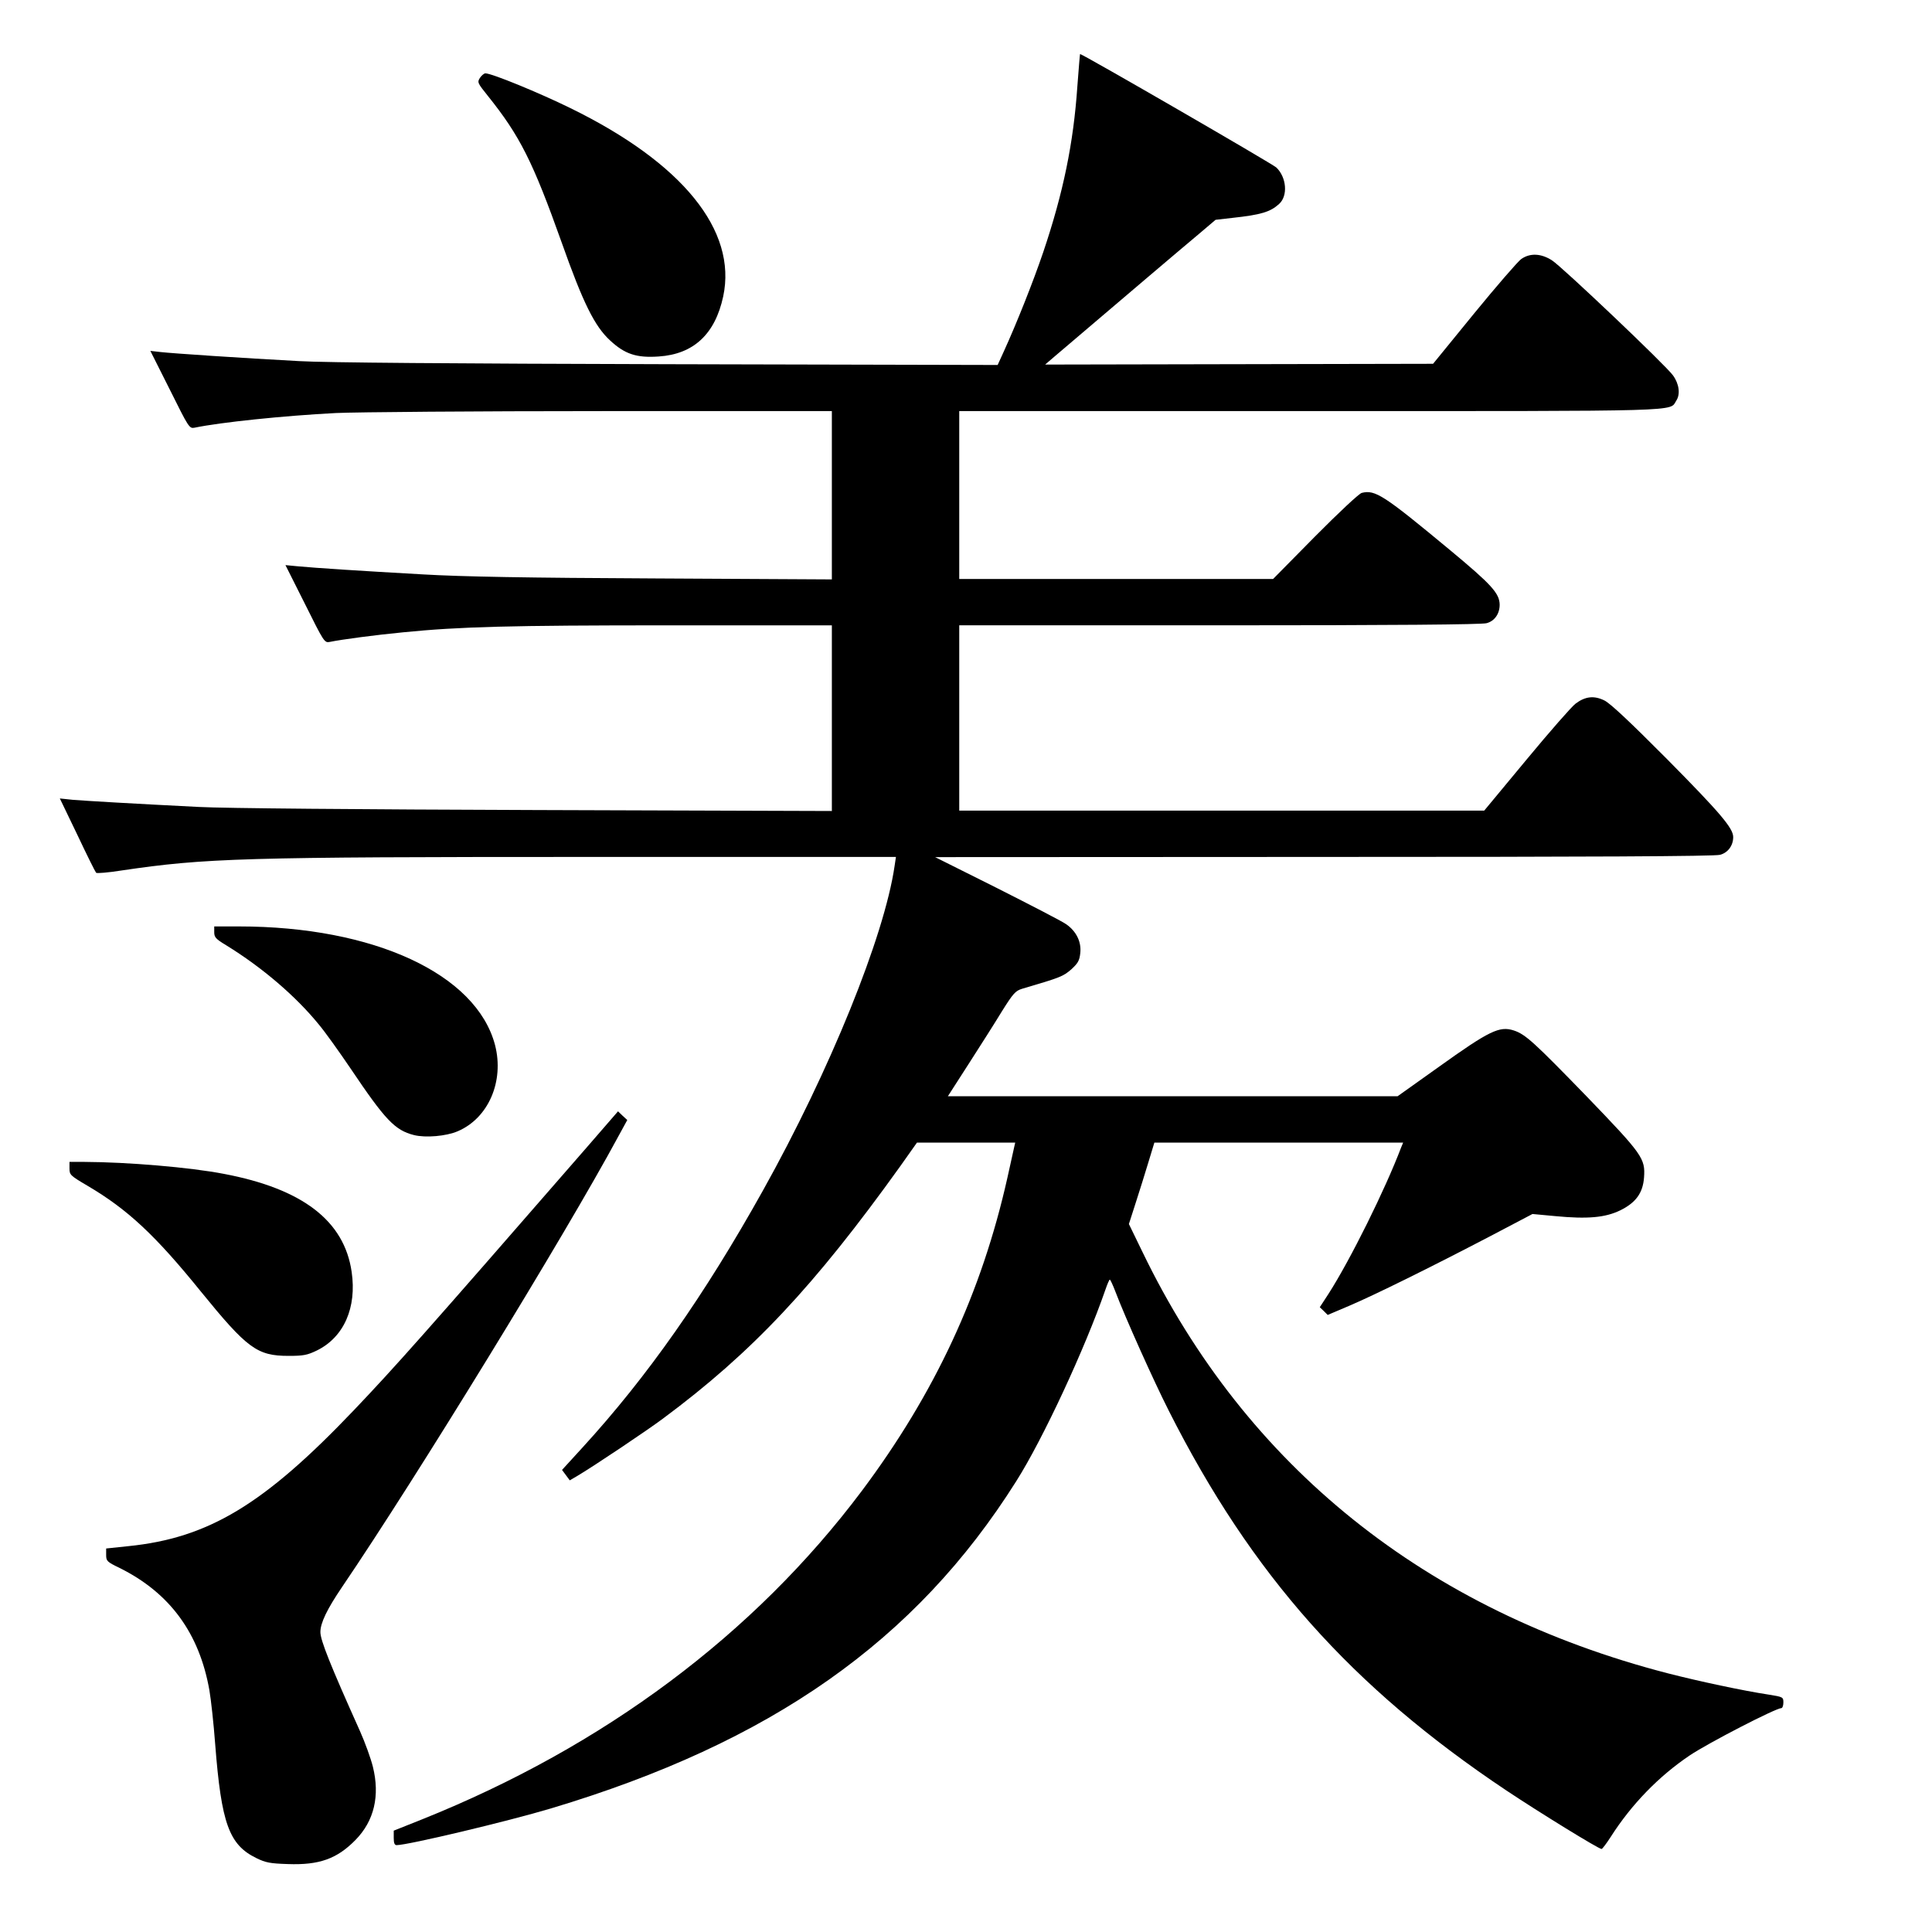 <?xml version="1.0" encoding="UTF-8" standalone="no"?>
<!DOCTYPE svg PUBLIC "-//W3C//DTD SVG 20010904//EN" "http://www.w3.org/TR/2001/REC-SVG-20010904/DTD/svg10.dtd">
<svg version="1.0" xmlns="http://www.w3.org/2000/svg" width="1001pt" height="1001pt" viewBox="0 0 1001 1001" preserveAspectRatio="xMidYMid meet">
<g transform="translate(0,1001) scale(0.1,-0.1)" fill="#000000" stroke="none">
<path d="M5582 9563 c-20 -294 -73 -552 -177 -860 -52 -153 -137 -367 -205 -516 l-31 -68 -1707 4 c-1110 3 -1779 8 -1912 16 -299 16 -657 40 -718 47 l-53 6 101 -201 c98 -197 101 -202 128 -197 134 28 461 62 732 76 108 5 726 10 1383 10 l1187 0 0 -436 0 -436 -917 5 c-657 3 -999 9 -1203 21 -320 18 -554 33 -648 42 l-63 6 101 -201 c98 -197 101 -202 128 -197 63 13 237 36 382 50 293 29 547 36 1383 36 l837 0 0 -481 0 -481 -1532 5 c-908 3 -1621 9 -1748 16 -338 17 -579 31 -653 37 l-67 7 91 -189 c49 -104 93 -192 97 -196 4 -4 64 1 133 12 434 64 623 70 2423 70 l1588 0 -7 -47 c-53 -364 -335 -1060 -683 -1683 -302 -541 -598 -963 -934 -1330 l-106 -116 20 -27 20 -27 36 21 c85 50 364 237 447 299 462 343 783 685 1229 1307 l87 123 255 0 254 0 -5 -22 c-3 -13 -19 -84 -35 -158 -134 -599 -377 -1120 -755 -1625 -557 -742 -1334 -1323 -2277 -1701 l-148 -59 0 -37 c0 -27 4 -38 15 -38 58 0 575 123 799 190 1142 342 1890 868 2411 1695 139 219 357 689 462 992 10 29 20 53 23 53 3 0 16 -28 29 -62 52 -137 198 -462 277 -618 429 -849 945 -1430 1749 -1967 171 -114 478 -303 493 -303 4 0 25 28 47 62 109 171 251 316 410 423 97 65 446 245 475 245 5 0 10 13 10 29 0 28 -2 29 -77 41 -132 20 -361 69 -521 110 -1253 324 -2186 1072 -2722 2182 l-71 146 35 109 c19 59 49 154 66 211 l31 102 644 0 645 0 -10 -24 c-83 -219 -264 -584 -377 -760 l-45 -69 21 -20 20 -20 113 48 c131 56 419 198 731 361 l217 114 118 -11 c167 -16 259 -8 337 30 81 40 117 90 123 170 7 99 -7 119 -299 422 -271 279 -315 320 -376 340 -74 24 -126 -1 -390 -190 l-212 -151 -1165 0 -1165 0 108 168 c59 92 137 214 172 272 59 94 70 106 105 117 201 59 212 64 254 100 35 32 43 46 47 84 7 59 -21 115 -74 151 -21 15 -182 98 -358 187 l-320 160 2015 1 c1364 0 2027 3 2052 11 41 11 68 48 68 92 0 46 -67 125 -344 405 -191 192 -294 289 -324 303 -53 26 -99 21 -149 -17 -20 -15 -134 -145 -254 -290 l-219 -264 -1360 0 -1360 0 0 480 0 480 1348 0 c902 0 1359 4 1384 11 42 11 68 49 68 96 -1 59 -42 104 -255 281 -346 287 -390 316 -460 298 -14 -4 -116 -99 -242 -226 l-217 -220 -813 0 -813 0 0 435 0 435 1815 0 c1973 0 1863 -3 1900 54 22 33 15 87 -17 131 -36 51 -576 564 -627 596 -56 36 -113 39 -159 7 -18 -13 -128 -140 -245 -283 l-212 -260 -1005 -2 -1005 -2 49 42 c323 275 678 577 748 635 l86 73 87 10 c149 16 197 31 242 72 47 42 39 138 -14 189 -20 19 -1004 588 -1017 588 -1 0 -7 -75 -14 -167z"/>
<path d="M2487 9607 c-15 -23 -13 -27 40 -93 167 -208 234 -342 383 -760 111 -314 171 -434 250 -507 77 -72 138 -92 253 -84 181 12 292 116 334 311 73 342 -211 692 -792 976 -163 80 -407 180 -440 180 -7 0 -20 -11 -28 -23z"/>
<path d="M1110 5180 c0 -26 8 -35 61 -67 187 -115 361 -264 480 -410 33 -39 107 -143 166 -230 179 -266 229 -319 328 -344 60 -15 167 -6 227 20 159 68 241 259 193 446 -96 368 -628 615 -1327 615 l-128 0 0 -30z"/>
<path d="M3039 4064 c-846 -972 -989 -1133 -1206 -1361 -466 -489 -753 -662 -1169 -704 l-114 -12 0 -33 c0 -32 4 -36 70 -68 260 -129 413 -338 465 -634 8 -46 22 -172 30 -280 32 -411 72 -520 213 -589 49 -24 72 -28 163 -31 163 -6 255 27 351 125 97 99 127 229 90 379 -11 44 -41 127 -67 185 -155 345 -205 471 -205 513 0 47 34 118 112 233 386 568 1158 1828 1431 2334 l47 86 -24 22 -24 23 -163 -188z"/>
<path d="M360 3956 c0 -33 4 -37 94 -90 207 -122 350 -255 587 -548 240 -295 291 -333 454 -333 78 0 97 4 147 28 140 69 207 222 180 407 -38 265 -255 431 -662 508 -176 34 -498 61 -722 62 l-78 0 0 -34z"/>
</g>
</svg>